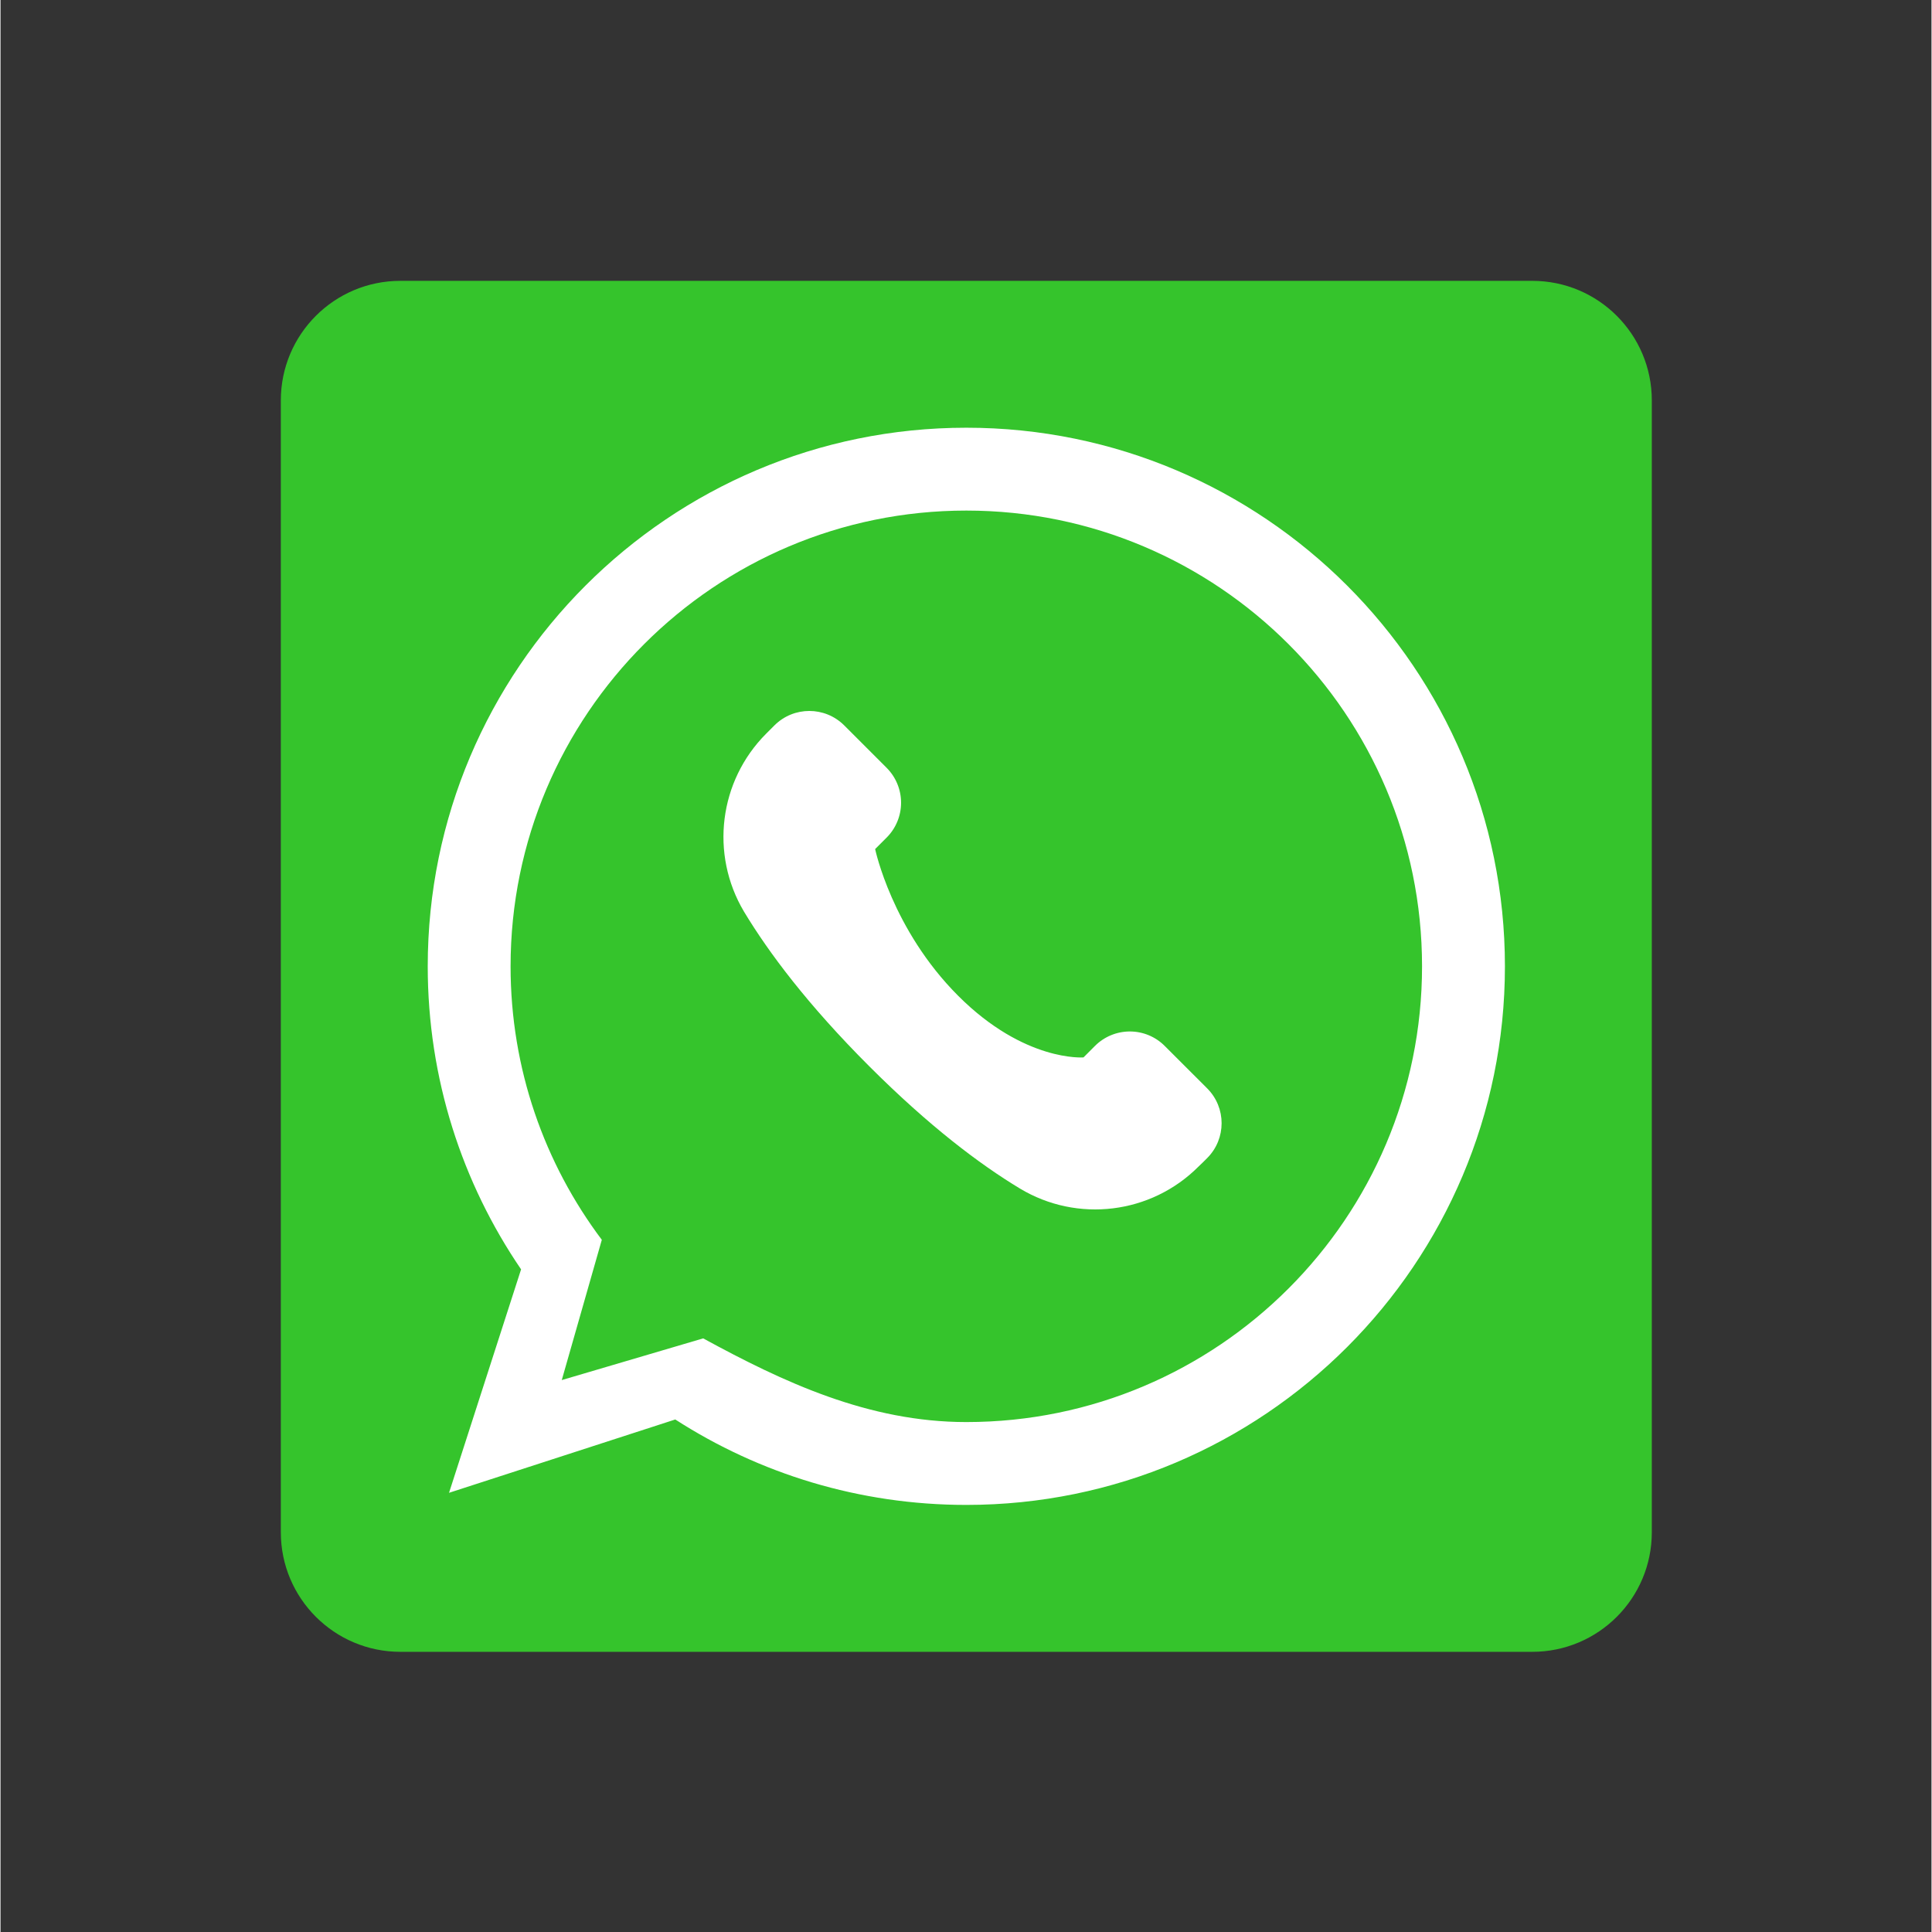<svg xmlns="http://www.w3.org/2000/svg" xmlns:xlink="http://www.w3.org/1999/xlink" width="300" zoomAndPan="magnify" viewBox="0 0 224.88 225" height="300" preserveAspectRatio="xMidYMid meet" version="1.0"><rect x="0" y="0" width="224.88" height="225" fill="#333333" stroke="none"/><defs><clipPath id="8e8c604ca8"><path d="M 32.645 32.707 L 192.309 32.707 L 192.309 192.371 L 32.645 192.371 Z M 32.645 32.707 " clip-rule="nonzero"/></clipPath></defs><g clip-path="url(#8e8c604ca8)"><path fill="#35c42c" d="M 192.309 46.629 C 192.309 38.938 186.078 32.707 178.387 32.707 L 46.566 32.707 C 38.879 32.707 32.645 38.938 32.645 46.629 L 32.645 178.449 C 32.645 186.137 38.879 192.371 46.566 192.371 L 178.387 192.371 C 186.078 192.371 192.309 186.137 192.309 178.449 Z M 192.309 46.629 " fill-opacity="1" fill-rule="evenodd"/></g><path fill="#ffffff" d="M 65.363 160.723 L 70.027 144.387 C 63.355 135.512 59.402 124.48 59.402 112.539 C 59.402 83.246 83.184 59.461 112.477 59.461 C 141.77 59.461 165.551 83.246 165.551 112.539 C 165.551 141.832 141.77 165.613 112.477 165.613 C 101.066 165.613 91.152 160.945 81.832 155.867 Z M 60.625 147.828 L 52.234 173.852 L 78.582 165.312 C 88.355 171.609 99.992 175.262 112.477 175.262 C 147.098 175.262 175.203 147.156 175.203 112.539 C 175.203 77.918 147.098 49.812 112.477 49.812 C 77.859 49.812 49.754 77.918 49.754 112.539 C 49.754 125.617 53.766 137.77 60.625 147.828 Z M 60.625 147.828 " fill-opacity="1" fill-rule="evenodd"/><path fill="#ffffff" d="M 89.176 85.434 C 83.672 90.938 82.605 99.477 86.586 106.168 C 89.484 110.973 94.02 117.023 101.164 124.168 C 108.137 131.141 114.027 135.586 118.73 138.422 C 125.418 142.441 133.988 141.391 139.504 135.871 C 139.859 135.539 140.195 135.203 140.523 134.875 C 142.77 132.629 142.77 128.992 140.523 126.746 C 138.949 125.176 137.156 123.379 135.582 121.809 C 134.508 120.73 133.047 120.125 131.52 120.125 C 130 120.125 128.535 120.73 127.457 121.809 C 126.691 122.578 126.125 123.145 126.125 123.145 C 126.125 123.145 119.254 123.699 111.535 115.977 C 103.812 108.254 101.859 98.883 101.859 98.883 C 101.859 98.883 102.426 98.312 103.195 97.547 C 104.273 96.469 104.879 95.008 104.879 93.484 C 104.879 91.961 104.273 90.496 103.195 89.418 C 101.625 87.848 99.828 86.051 98.258 84.48 C 96.012 82.238 92.375 82.238 90.129 84.48 C 89.82 84.793 89.5 85.109 89.176 85.434 Z M 89.176 85.434 " fill-opacity="1" fill-rule="evenodd"/></svg>